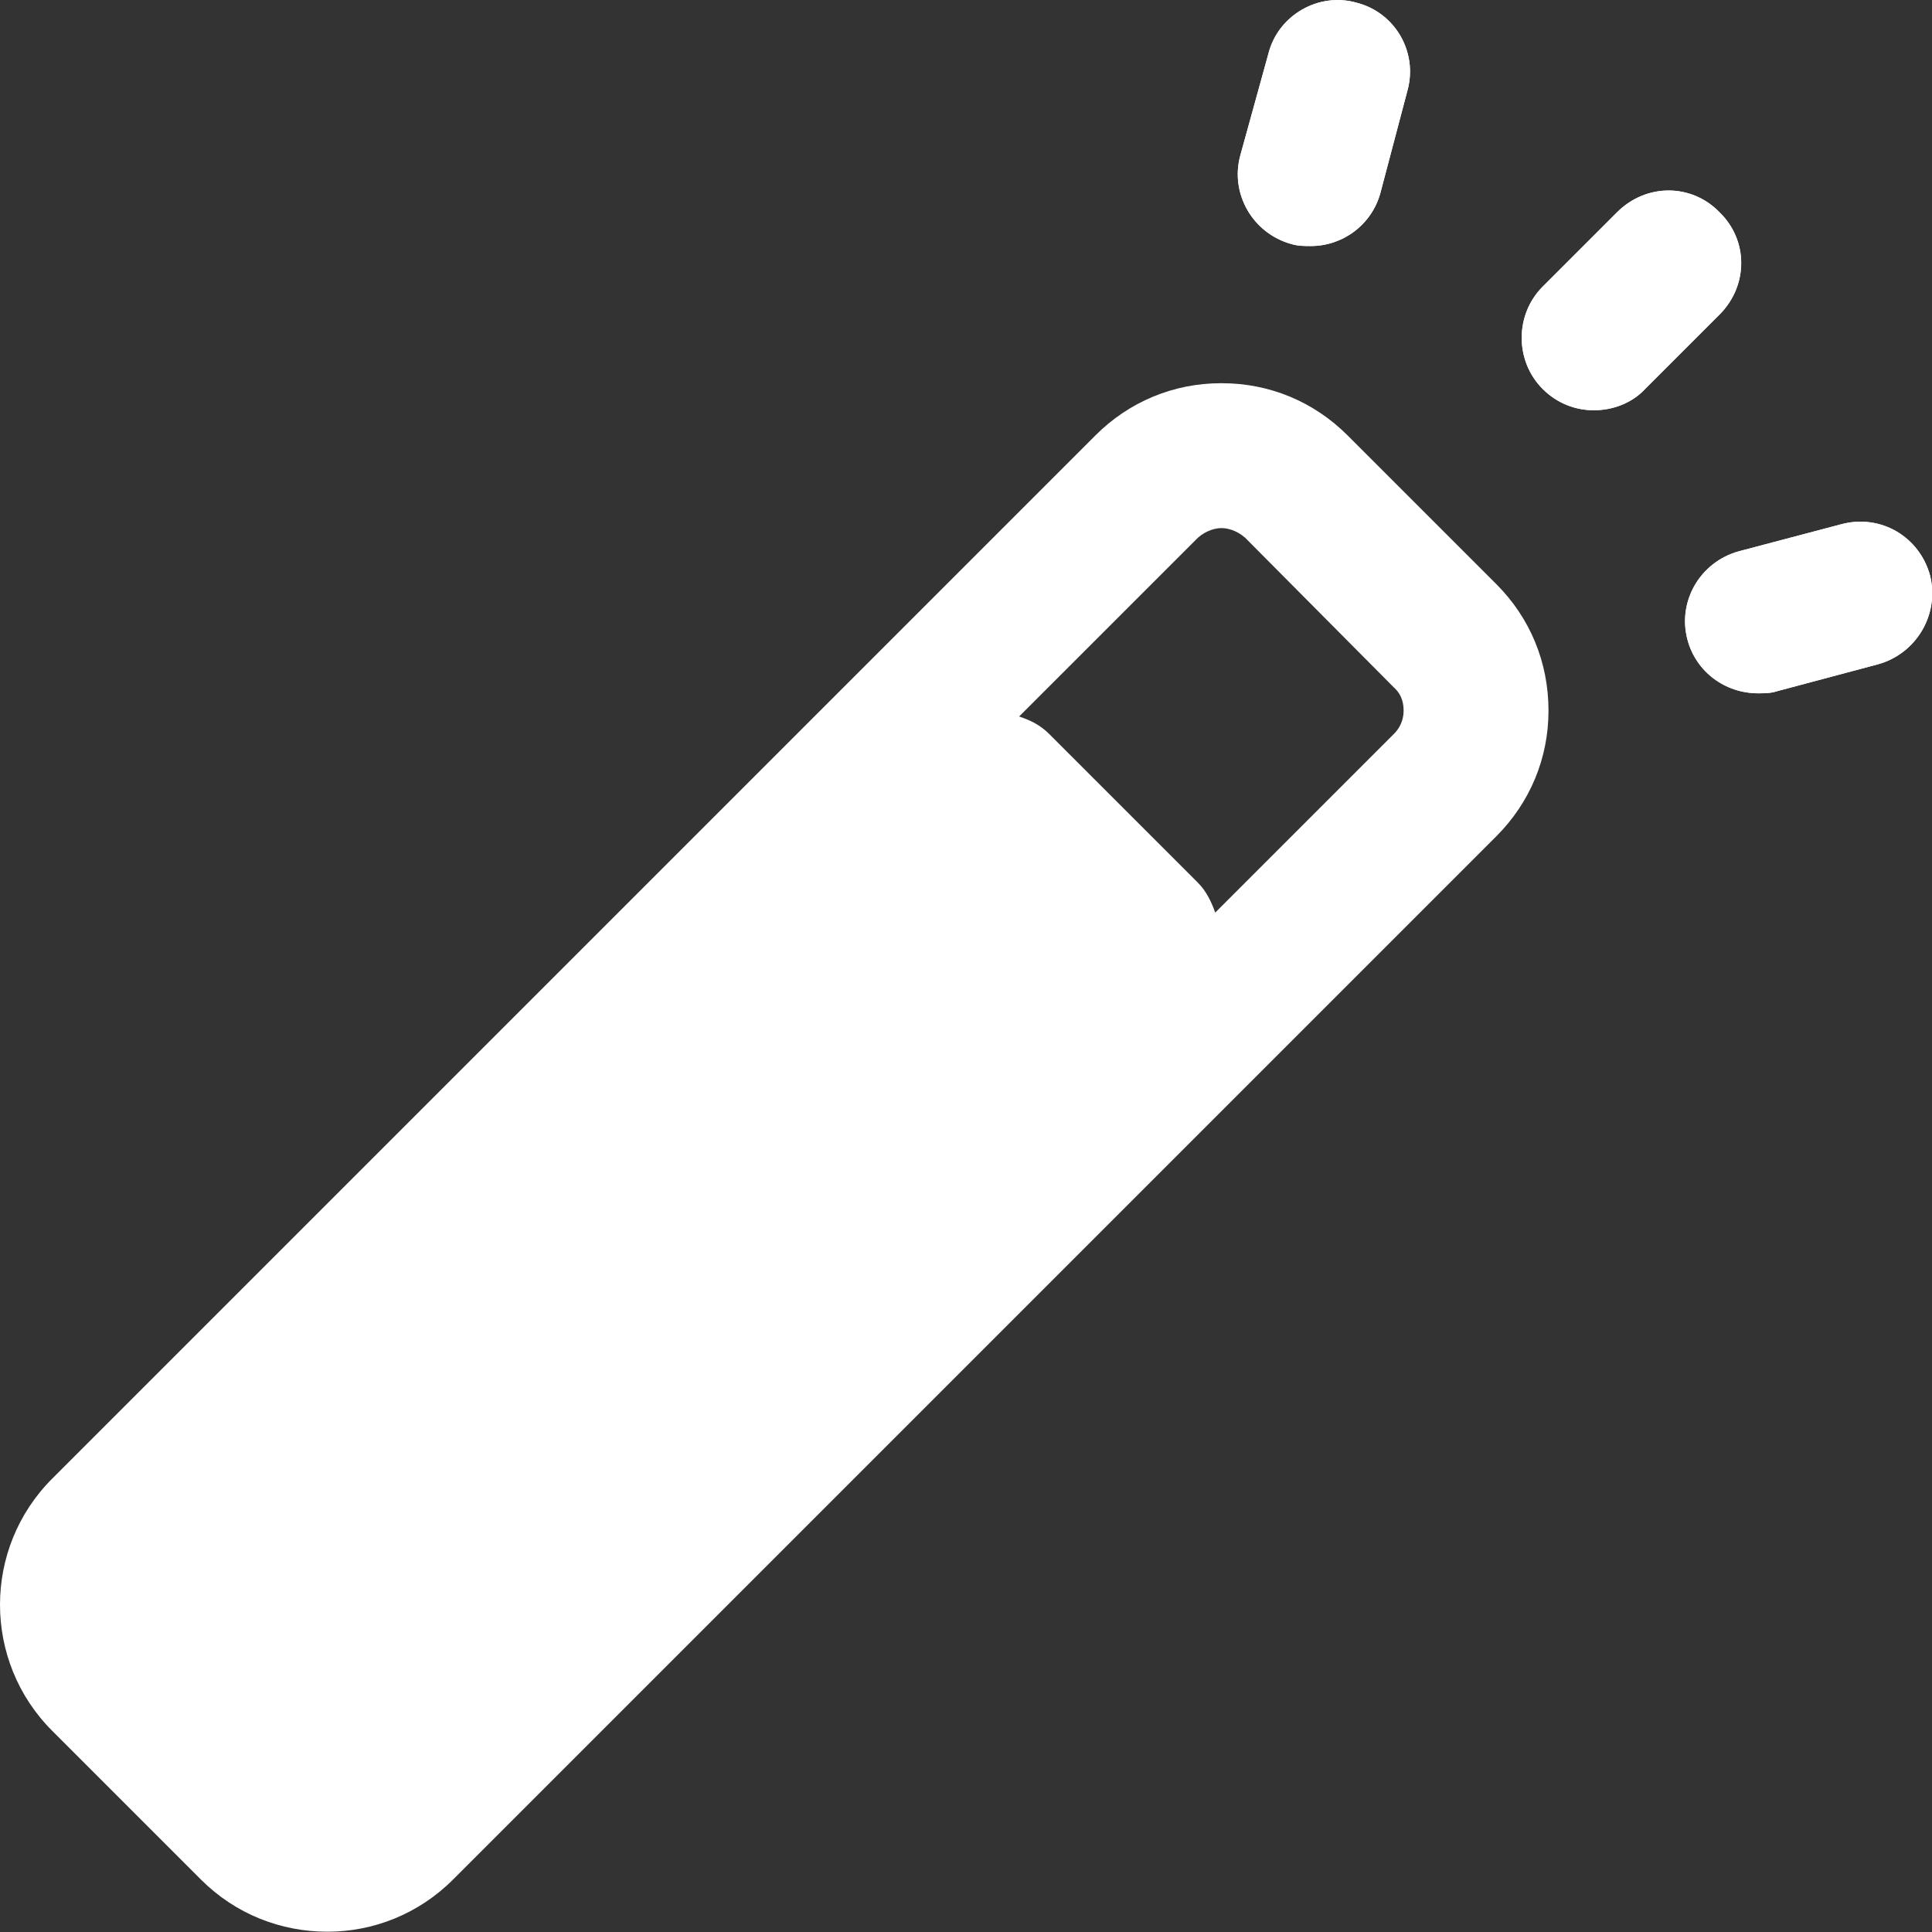 <?xml version="1.0" encoding="UTF-8"?> <svg xmlns="http://www.w3.org/2000/svg" width="20" height="20" viewBox="0 0 20 20" fill="none"><rect x="0" y="0" width="20" height="20" fill="#333333" stroke="none"/><path d="M17.8 3.257L17.03 4.027C16.89 4.177 16.69 4.247 16.5 4.247C16.31 4.247 16.12 4.177 15.97 4.027C15.68 3.737 15.68 3.257 15.97 2.967L16.74 2.197C17.04 1.897 17.51 1.897 17.8 2.197C18.1 2.487 18.1 2.957 17.8 3.257Z" fill="white"></path><path d="M14.57 0.937L14.29 1.997C14.2 2.327 13.9 2.547 13.57 2.547C13.5 2.547 13.44 2.547 13.37 2.527C12.97 2.417 12.73 2.007 12.84 1.607L13.13 0.557C13.23 0.157 13.65 -0.083 14.04 0.027C14.44 0.127 14.68 0.537 14.57 0.937Z" fill="white"></path><path d="M19.44 6.877L18.39 7.157C18.33 7.177 18.26 7.177 18.2 7.177C17.86 7.177 17.56 6.957 17.47 6.627C17.36 6.227 17.6 5.817 18 5.707L19.06 5.427C19.47 5.317 19.87 5.557 19.98 5.957C20.08 6.357 19.84 6.767 19.44 6.877Z" fill="white"></path><path d="M15.49 6.047L13.95 4.507C13.6 4.157 13.14 3.967 12.65 3.967C12.65 3.967 12.65 3.967 12.64 3.967C12.15 3.967 11.69 4.157 11.34 4.507L0.54 15.307C-0.18 16.027 -0.18 17.197 0.54 17.917L2.08 19.457C2.44 19.817 2.91 19.997 3.39 19.997C3.86 19.997 4.33 19.817 4.69 19.457L15.49 8.657C15.84 8.307 16.03 7.847 16.03 7.357C16.03 6.857 15.84 6.397 15.49 6.047ZM14.43 7.597L12.58 9.447C12.54 9.337 12.49 9.227 12.4 9.137L10.86 7.597C10.77 7.507 10.67 7.457 10.55 7.417L12.4 5.567C12.49 5.487 12.59 5.467 12.64 5.467H12.65C12.7 5.467 12.8 5.487 12.89 5.567L14.43 7.117C14.52 7.197 14.53 7.297 14.53 7.357C14.53 7.407 14.52 7.507 14.43 7.597Z" fill="white"></path><path d="M19.98 5.957C19.87 5.557 19.47 5.317 19.06 5.427L18 5.707C17.6 5.817 17.36 6.227 17.47 6.627C17.56 6.957 17.86 7.177 18.2 7.177C18.26 7.177 18.33 7.177 18.39 7.157L19.44 6.877C19.84 6.767 20.08 6.357 19.98 5.957ZM17.8 2.197C17.51 1.897 17.04 1.897 16.74 2.197L15.97 2.967C15.68 3.257 15.68 3.737 15.97 4.027C16.12 4.177 16.31 4.247 16.5 4.247C16.69 4.247 16.89 4.177 17.03 4.027L17.8 3.257C18.1 2.957 18.1 2.487 17.8 2.197ZM14.04 0.027C13.65 -0.083 13.23 0.157 13.13 0.557L12.84 1.607C12.73 2.007 12.97 2.417 13.37 2.527C13.44 2.547 13.5 2.547 13.57 2.547C13.9 2.547 14.2 2.327 14.29 1.997L14.57 0.937C14.68 0.537 14.44 0.127 14.04 0.027Z" fill="white"></path></svg> 